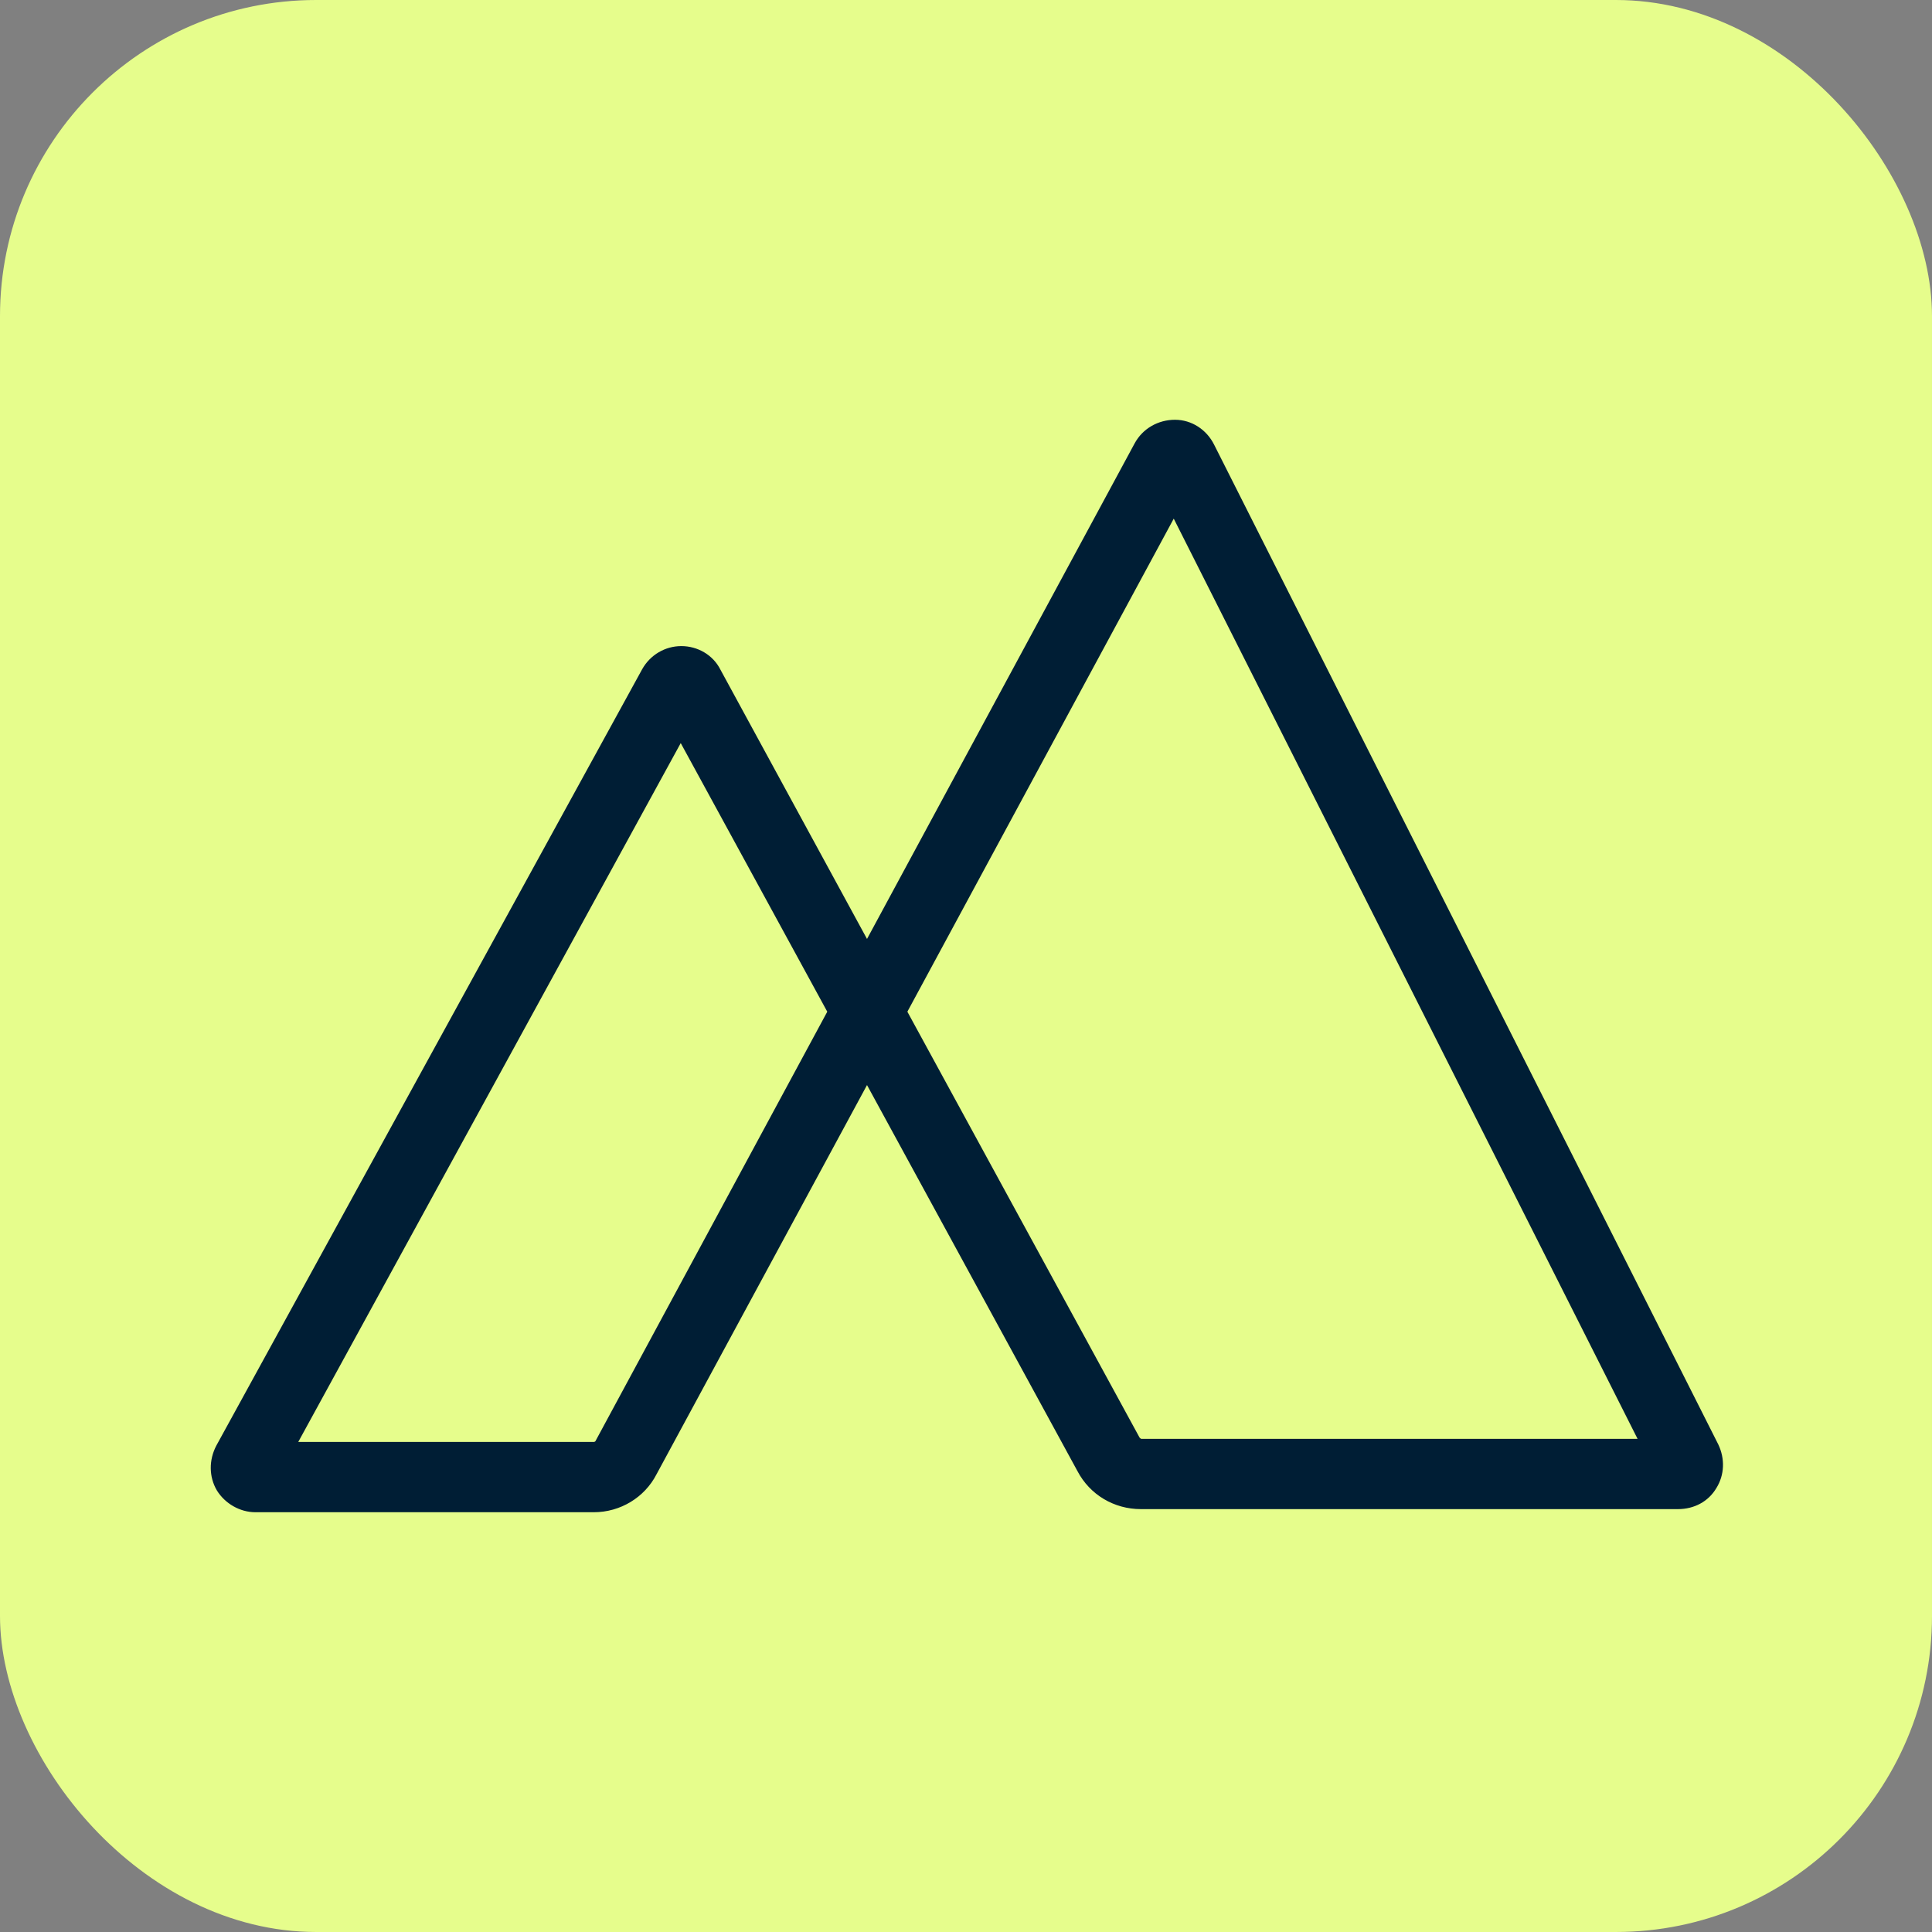 <svg xmlns="http://www.w3.org/2000/svg" width="1100" height="1100" viewBox="0 0 1100 1100" fill="none"><rect x="0" y="0" width="1100" height="1100" fill="#808080" stroke="none"/><rect width="1100" height="1100" rx="180" fill="#E6FD8C"></rect><rect width="861" height="622" transform="translate(120 239)" fill="#E6FD8C"></rect><path d="M338.085 861H145.411C136.573 861 128.088 856.044 123.492 848.61C118.897 840.821 118.897 831.263 123.139 823.121L365.66 380.959C370.256 372.817 378.741 367.861 387.932 367.861C397.124 367.861 405.962 372.817 410.205 381.313L493.638 534.6L646.009 252.452C650.605 243.956 659.443 239 668.988 239C678.534 239 687.018 244.664 691.261 253.16L978.326 822.413C982.215 830.555 981.862 839.759 977.266 847.193C972.67 854.982 964.539 859.23 955.347 859.23H649.544C634.342 859.23 620.555 851.088 613.484 837.635L493.638 617.793L373.791 839.405C367.074 852.504 353.287 861 338.085 861ZM169.805 820.996H338.085C338.438 820.996 339.145 820.643 339.145 820.289L471.012 576.02L387.579 423.086L169.805 820.996ZM516.617 576.02L648.837 818.518C649.191 818.873 649.544 819.226 649.898 819.226H932.368L668.281 295.288L516.617 576.02Z" fill="#001E35"></path></svg>